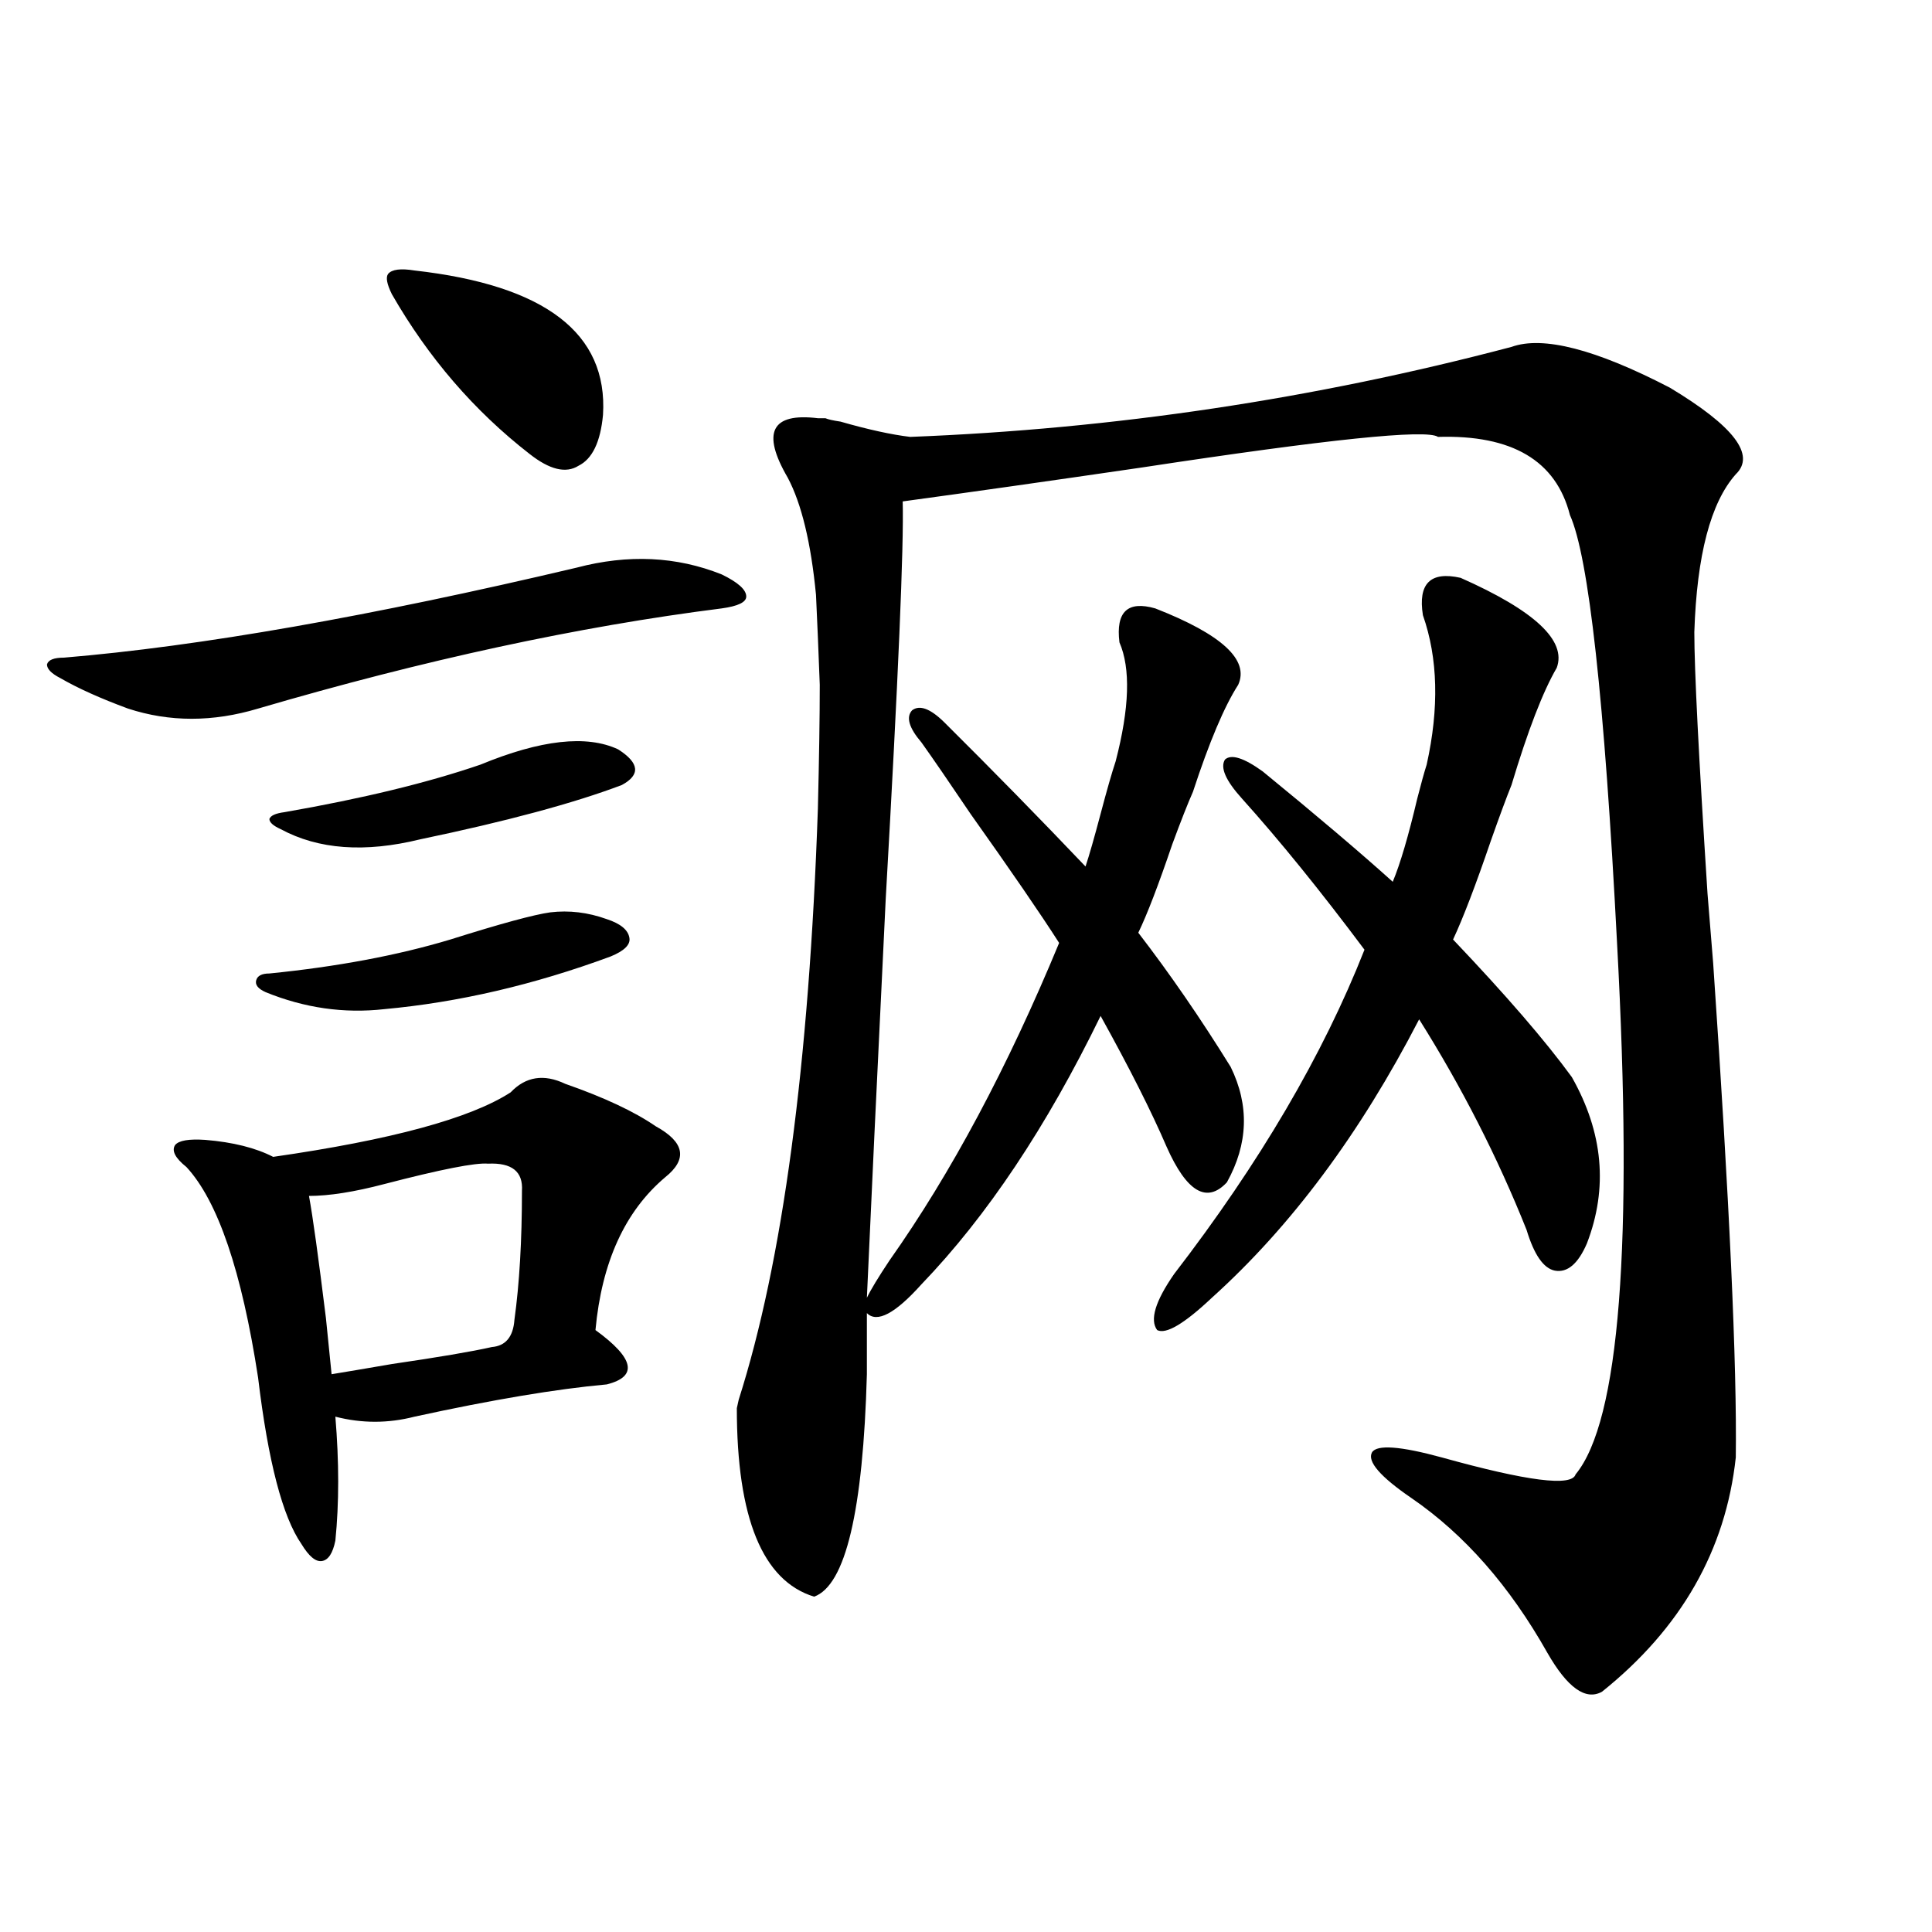 <?xml version="1.0" encoding="utf-8"?>
<!-- Generator: Adobe Illustrator 16.0.0, SVG Export Plug-In . SVG Version: 6.00 Build 0)  -->
<!DOCTYPE svg PUBLIC "-//W3C//DTD SVG 1.1//EN" "http://www.w3.org/Graphics/SVG/1.1/DTD/svg11.dtd">
<svg version="1.1" id="图层_1" xmlns="http://www.w3.org/2000/svg" xmlns:xlink="http://www.w3.org/1999/xlink" x="0px" y="0px"
	 width="1000px" height="1000px" viewBox="0 0 1000 1000" enable-background="new 0 0 1000 1000" xml:space="preserve">
<path d="M373.576,297.328c8.445,4.106,12.683,7.91,12.683,11.426c0,2.938-4.237,4.985-12.683,6.152
	c-74.145,9.38-154.143,26.669-239.994,51.855c-23.414,7.031-45.853,7.031-67.315,0c-14.313-5.273-26.021-10.547-35.121-15.82
	c-4.558-2.335-6.829-4.683-6.829-7.031c0.641-2.335,3.567-3.516,8.78-3.516c70.242-5.851,158.686-21.382,265.359-46.582
	C325.117,286.781,350.162,287.962,373.576,297.328z M264.311,565.395c7.805-8.198,17.226-9.668,28.292-4.395
	c20.152,7.031,35.762,14.364,46.828,21.973c14.954,8.212,16.585,17.001,4.878,26.367c-20.822,17.578-32.85,43.945-36.097,79.102
	c20.152,14.653,22.104,24.032,5.854,28.125c-26.021,2.349-59.19,7.91-99.51,16.699c-13.658,3.516-27.316,3.516-40.975,0
	c1.951,23.442,1.951,44.824,0,64.16c-1.311,6.454-3.582,9.97-6.829,10.547c-3.262,0.591-6.829-2.335-10.731-8.789
	c-9.756-14.063-17.24-42.765-22.438-86.133c-8.46-55.069-20.822-91.406-37.072-108.984c-5.854-4.683-7.805-8.487-5.854-11.426
	c1.951-2.335,7.149-3.214,15.609-2.637c14.299,1.181,26.006,4.106,35.121,8.789C202.514,590.004,243.488,578.88,264.311,565.395z
	 M233.092,486.293c26.006-8.198,43.246-12.882,51.706-14.063c9.756-1.167,19.512,0,29.268,3.516
	c7.149,2.349,11.052,5.575,11.707,9.668c0.641,3.516-2.606,6.743-9.756,9.668c-39.679,14.653-78.702,23.73-117.07,27.246
	c-20.822,2.349-41.31-0.577-61.462-8.789c-3.902-1.758-5.533-3.804-4.878-6.152c0.641-2.335,2.927-3.516,6.829-3.516
	C174.557,500.355,205.775,494.505,233.092,486.293z M248.701,395.766c31.219-12.882,54.953-15.519,71.218-7.91
	c11.052,7.031,11.707,13.184,1.951,18.457c-24.725,9.38-59.511,18.759-104.388,28.125c-28.627,7.031-52.682,5.273-72.193-5.273
	c-3.902-1.758-5.854-3.516-5.854-5.273c0.641-1.758,3.247-2.925,7.805-3.516C187.56,413.344,221.385,405.146,248.701,395.766z
	 M252.604,602.309c-6.509-0.577-24.39,2.938-53.657,10.547c-15.609,4.106-28.627,6.152-39.023,6.152
	c1.951,10.547,4.878,31.641,8.78,63.281c1.296,12.896,2.271,22.563,2.927,29.004c7.149-1.167,17.561-2.925,31.219-5.273
	c24.055-3.516,41.295-6.44,51.706-8.789c7.149-0.577,11.052-5.273,11.707-14.063c2.592-18.745,3.902-41.007,3.902-66.797
	C270.805,606.415,264.951,601.731,252.604,602.309z M214.556,140.004c67.636,7.622,100.15,32.52,97.559,74.707
	c-1.311,14.063-5.533,22.852-12.683,26.367c-6.509,4.106-14.969,2.06-25.365-6.152c-28.627-22.261-52.361-49.796-71.218-82.617
	c-2.606-5.273-3.262-8.789-1.951-10.547C202.849,139.427,207.392,138.837,214.556,140.004z M476.988,384.34
	c-6.509-7.608-8.14-13.184-4.878-16.699c3.902-2.925,9.421-0.879,16.585,6.152c25.365,25.2,49.755,50.098,73.169,74.707
	c1.951-5.851,4.543-14.941,7.805-27.246c3.247-12.305,5.854-21.382,7.805-27.246c7.149-27.534,7.805-48.038,1.951-61.523
	c-1.951-15.82,4.223-21.671,18.536-17.578c34.466,13.485,48.779,26.669,42.926,39.551c-7.164,11.138-14.969,29.595-23.414,55.371
	c-2.606,5.864-6.188,14.941-10.731,27.246c-7.164,21.094-13.018,36.337-17.561,45.703c16.25,21.094,32.194,44.247,47.804,69.434
	c9.756,19.927,9.101,39.853-1.951,59.766c-10.411,11.138-20.822,4.985-31.219-18.457c-7.805-18.155-19.191-40.718-34.146-67.676
	c-27.972,57.431-58.87,103.711-92.681,138.867c-13.658,15.243-23.094,20.215-28.292,14.941v31.641
	c-1.951,70.903-11.066,109.272-27.316,115.137c-26.676-8.212-39.999-40.718-39.999-97.559l0.976-4.395
	c22.759-71.479,36.417-173.433,40.975-305.859c0.641-26.367,0.976-47.749,0.976-64.16c-0.655-17.578-1.311-33.097-1.951-46.582
	c-2.606-26.944-7.484-47.159-14.634-60.645c-13.658-23.429-8.46-33.687,15.609-30.762c1.951,0,3.247,0,3.902,0
	c1.296,0.591,3.902,1.181,7.805,1.758c14.299,4.106,26.341,6.743,36.097,7.91c105.363-4.093,209.096-19.624,311.212-46.582
	c16.25-5.851,43.566,1.181,81.949,21.094c33.17,19.927,44.542,34.868,34.146,44.824c-13.018,14.653-20.167,41.899-21.463,81.738
	c0,19.336,2.271,64.462,6.829,135.352c1.296,16.411,2.271,28.427,2.927,36.035c8.445,123.047,12.348,208.301,11.707,255.762
	c-5.213,48.052-28.292,88.468-69.267,121.289c-8.46,4.683-17.896-2.06-28.292-20.215c-19.512-34.579-42.926-61.222-70.242-79.98
	c-16.265-11.124-23.094-19.034-20.487-23.73c2.592-4.093,14.634-3.214,36.097,2.637c44.222,12.305,67.315,15.243,69.267,8.789
	c22.759-27.534,29.908-119.229,21.463-275.098c-6.509-125.972-14.634-199.8-24.39-221.484c-7.164-28.125-29.923-41.597-68.291-40.43
	c-5.854-4.093-56.919,1.181-153.167,15.82c-48.139,7.031-89.434,12.896-123.899,17.578c0.641,22.852-2.286,91.406-8.78,205.664
	c-4.558,93.755-7.805,162.598-9.756,206.543c1.951-4.093,5.854-10.547,11.707-19.336c31.859-45.112,61.127-99.894,87.803-164.355
	c-9.756-15.229-25.045-37.491-45.853-66.797C491.287,404.856,482.842,392.552,476.988,384.34z M642.838,413.344
	c-8.46-9.366-11.387-16.108-8.78-20.215c3.247-2.925,9.756-0.879,19.512,6.152c27.957,22.852,50.396,41.899,67.315,57.129
	c3.902-9.366,8.125-23.73,12.683-43.066c1.951-7.608,3.567-13.472,4.878-17.578c6.494-29.292,5.854-55.069-1.951-77.344
	c-2.606-16.397,3.902-22.852,19.512-19.336c38.368,17.001,54.953,32.52,49.755,46.582c-7.164,12.305-14.969,32.52-23.414,60.645
	c-2.606,6.454-6.188,16.122-10.731,29.004c-7.805,22.852-14.313,39.853-19.512,50.977c27.316,28.716,47.804,52.446,61.462,71.191
	c16.25,28.716,18.856,57.431,7.805,86.133c-4.558,10.547-10.091,15.243-16.585,14.063c-5.854-1.167-10.731-8.198-14.634-21.094
	c-14.969-37.491-33.505-73.828-55.608-108.984c-30.578,59.188-66.34,107.227-107.314,144.141
	c-14.313,13.485-23.749,19.048-28.292,16.699c-3.902-5.273-0.976-14.941,8.78-29.004c44.222-57.417,77.071-113.379,98.534-167.871
	C683.478,461.106,662.35,435.028,642.838,413.344z"/>
</svg>
